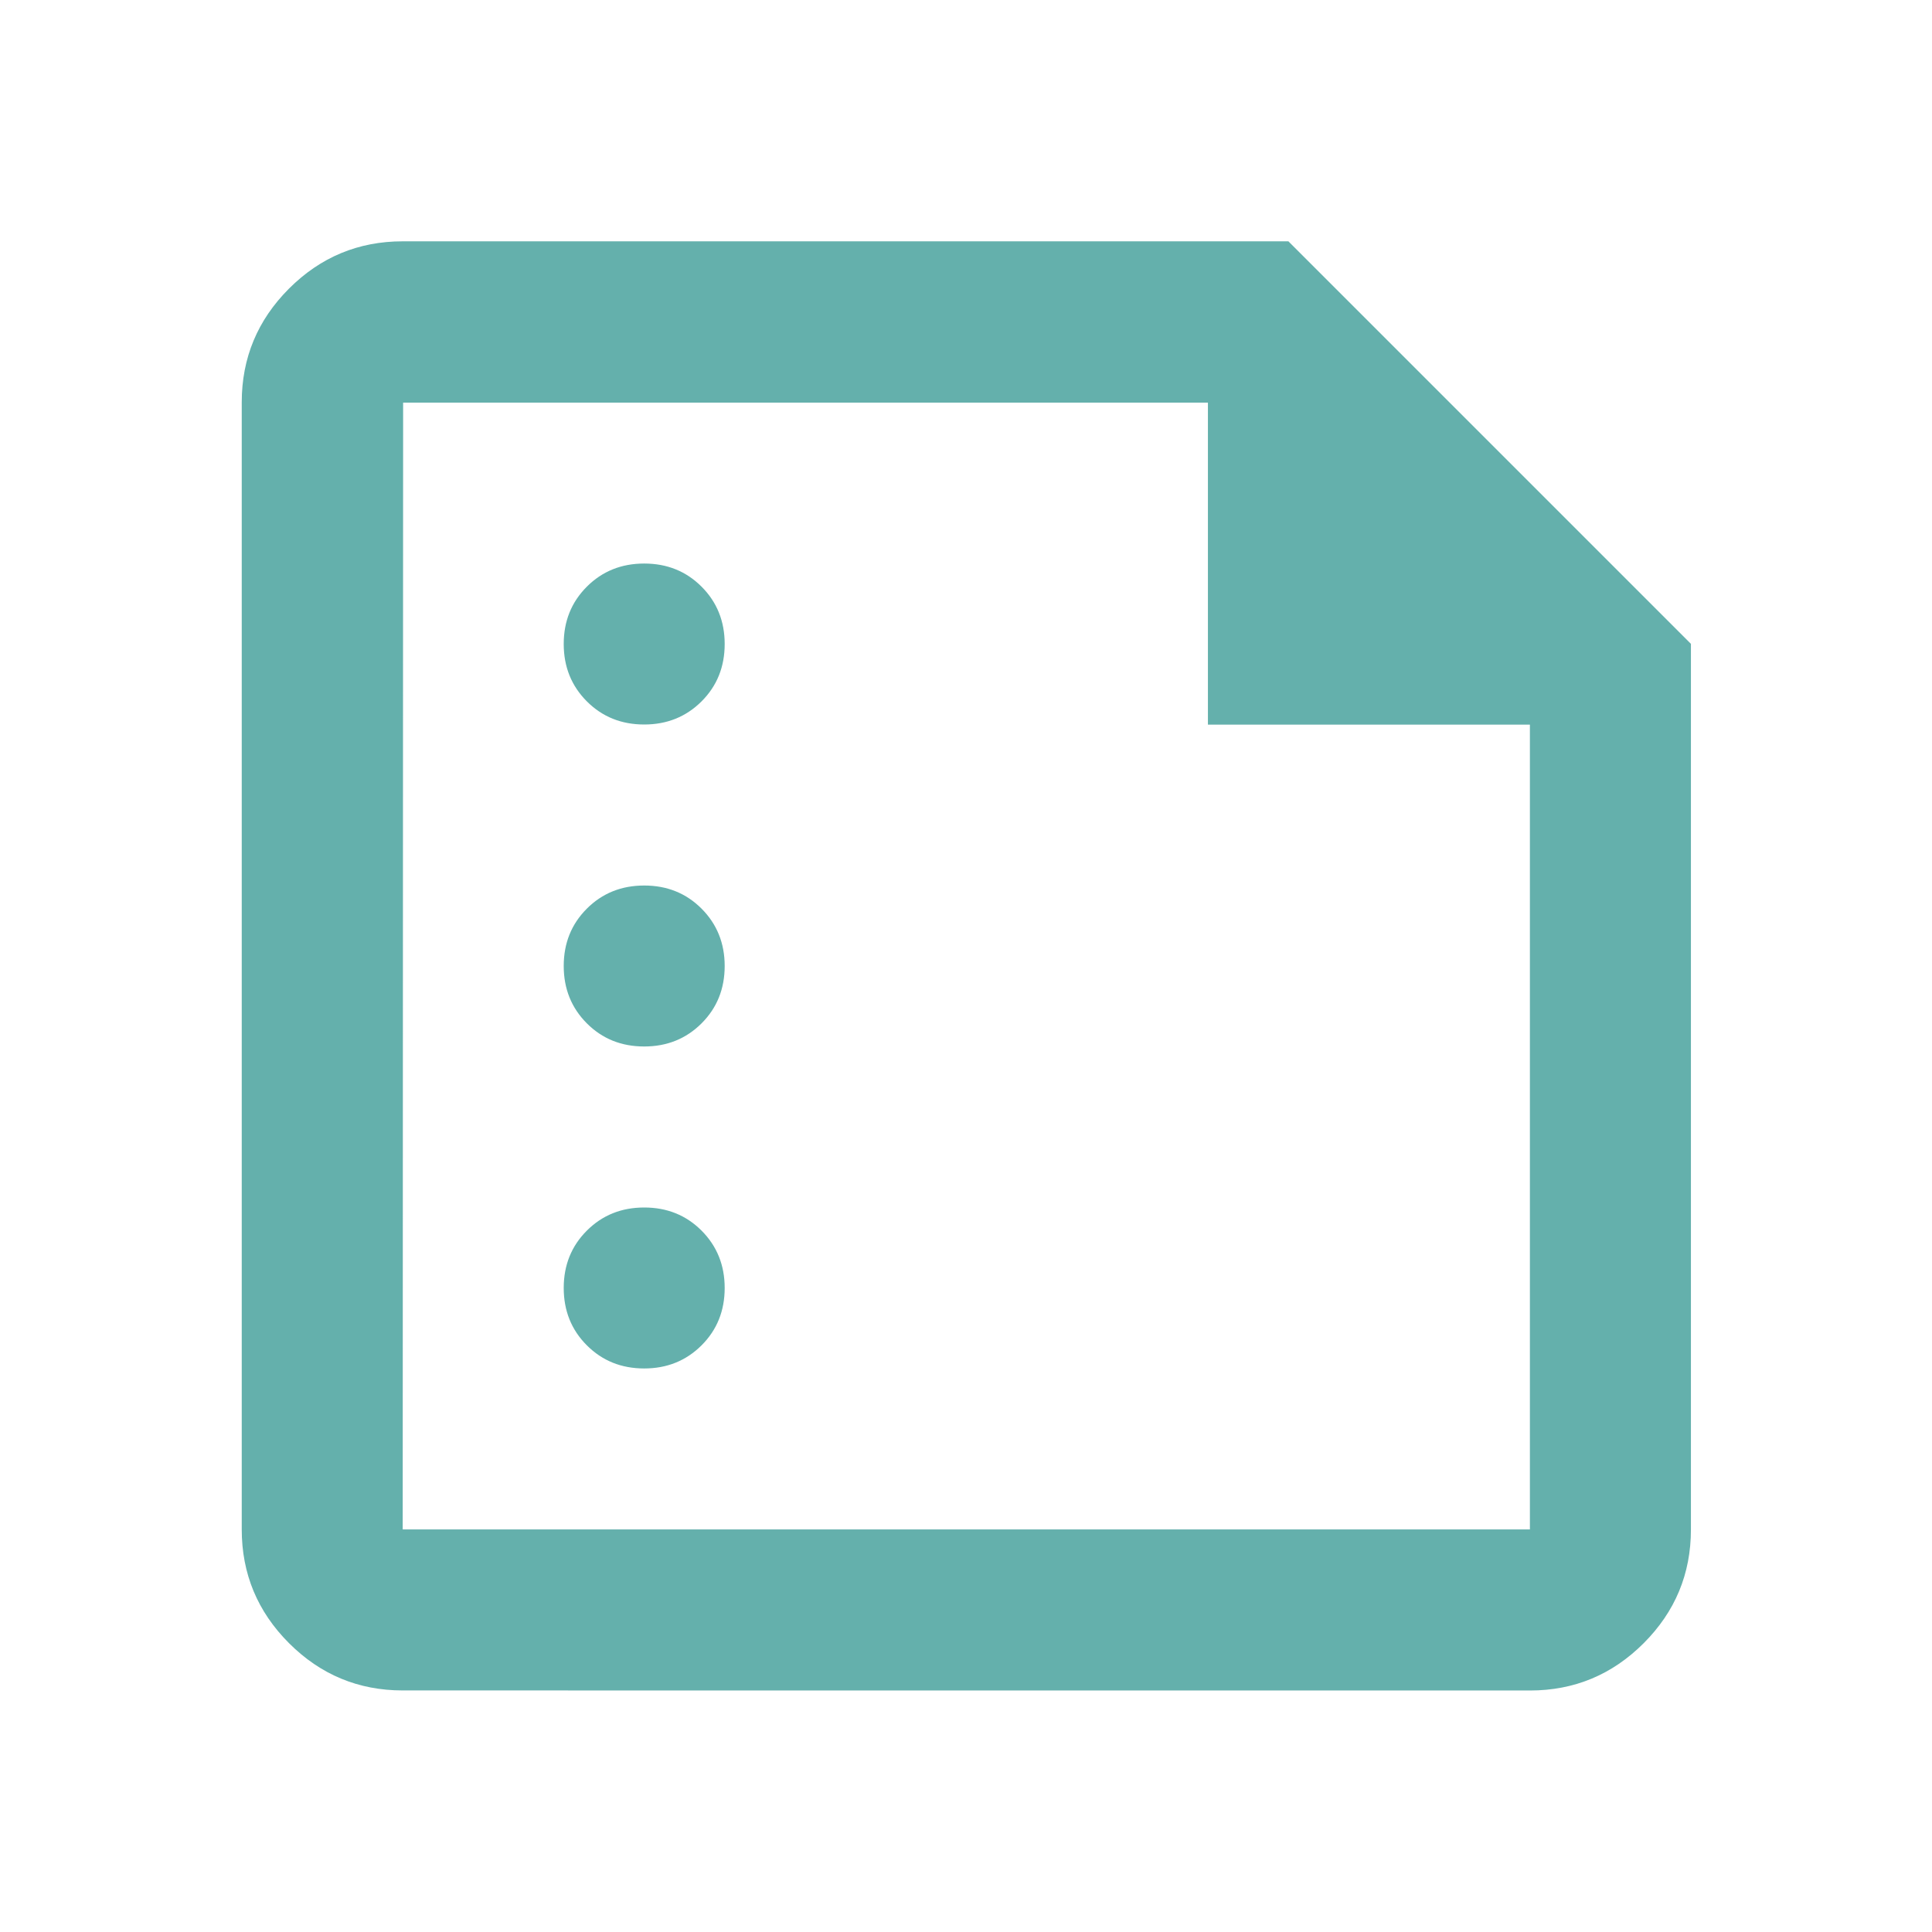 <svg width="32" height="32" fill="#64b0ac" viewBox="0 0 32 32" xmlns="http://www.w3.org/2000/svg">
<path d="m10.67 12c0.378 0 0.694-0.128 0.95-0.383 0.256-0.256 0.383-0.572 0.383-0.95 0-0.378-0.128-0.695-0.383-0.95-0.256-0.256-0.572-0.383-0.95-0.383-0.378 0-0.695 0.128-0.95 0.383-0.256 0.256-0.383 0.572-0.383 0.95 0 0.378 0.128 0.694 0.383 0.95 0.256 0.256 0.572 0.383 0.95 0.383zm0 5.333c0.378 0 0.694-0.128 0.95-0.383 0.256-0.256 0.383-0.572 0.383-0.95s-0.128-0.694-0.383-0.95c-0.256-0.256-0.572-0.383-0.95-0.383-0.378 0-0.695 0.128-0.95 0.383-0.256 0.256-0.383 0.572-0.383 0.95s0.128 0.694 0.383 0.95c0.256 0.256 0.572 0.383 0.95 0.383zm0 5.333c0.378 0 0.694-0.128 0.95-0.383 0.256-0.256 0.383-0.572 0.383-0.95 0-0.378-0.128-0.694-0.383-0.95-0.256-0.256-0.572-0.383-0.95-0.383-0.378 0-0.695 0.128-0.95 0.383-0.256 0.256-0.383 0.572-0.383 0.95 0 0.378 0.128 0.695 0.383 0.95 0.256 0.256 0.572 0.383 0.95 0.383zm-4 5.333c-0.733 0-1.361-0.261-1.883-0.783-0.522-0.522-0.783-1.15-0.783-1.883v-18.67c0-0.733 0.261-1.361 0.783-1.883 0.522-0.522 1.15-0.783 1.883-0.783h14.67l6.667 6.667v14.67c0 0.733-0.261 1.361-0.783 1.883-0.522 0.522-1.15 0.783-1.883 0.783zm0-2.667h18.67v-13.33h-5.333v-5.333h-13.33z"/>
</svg>
